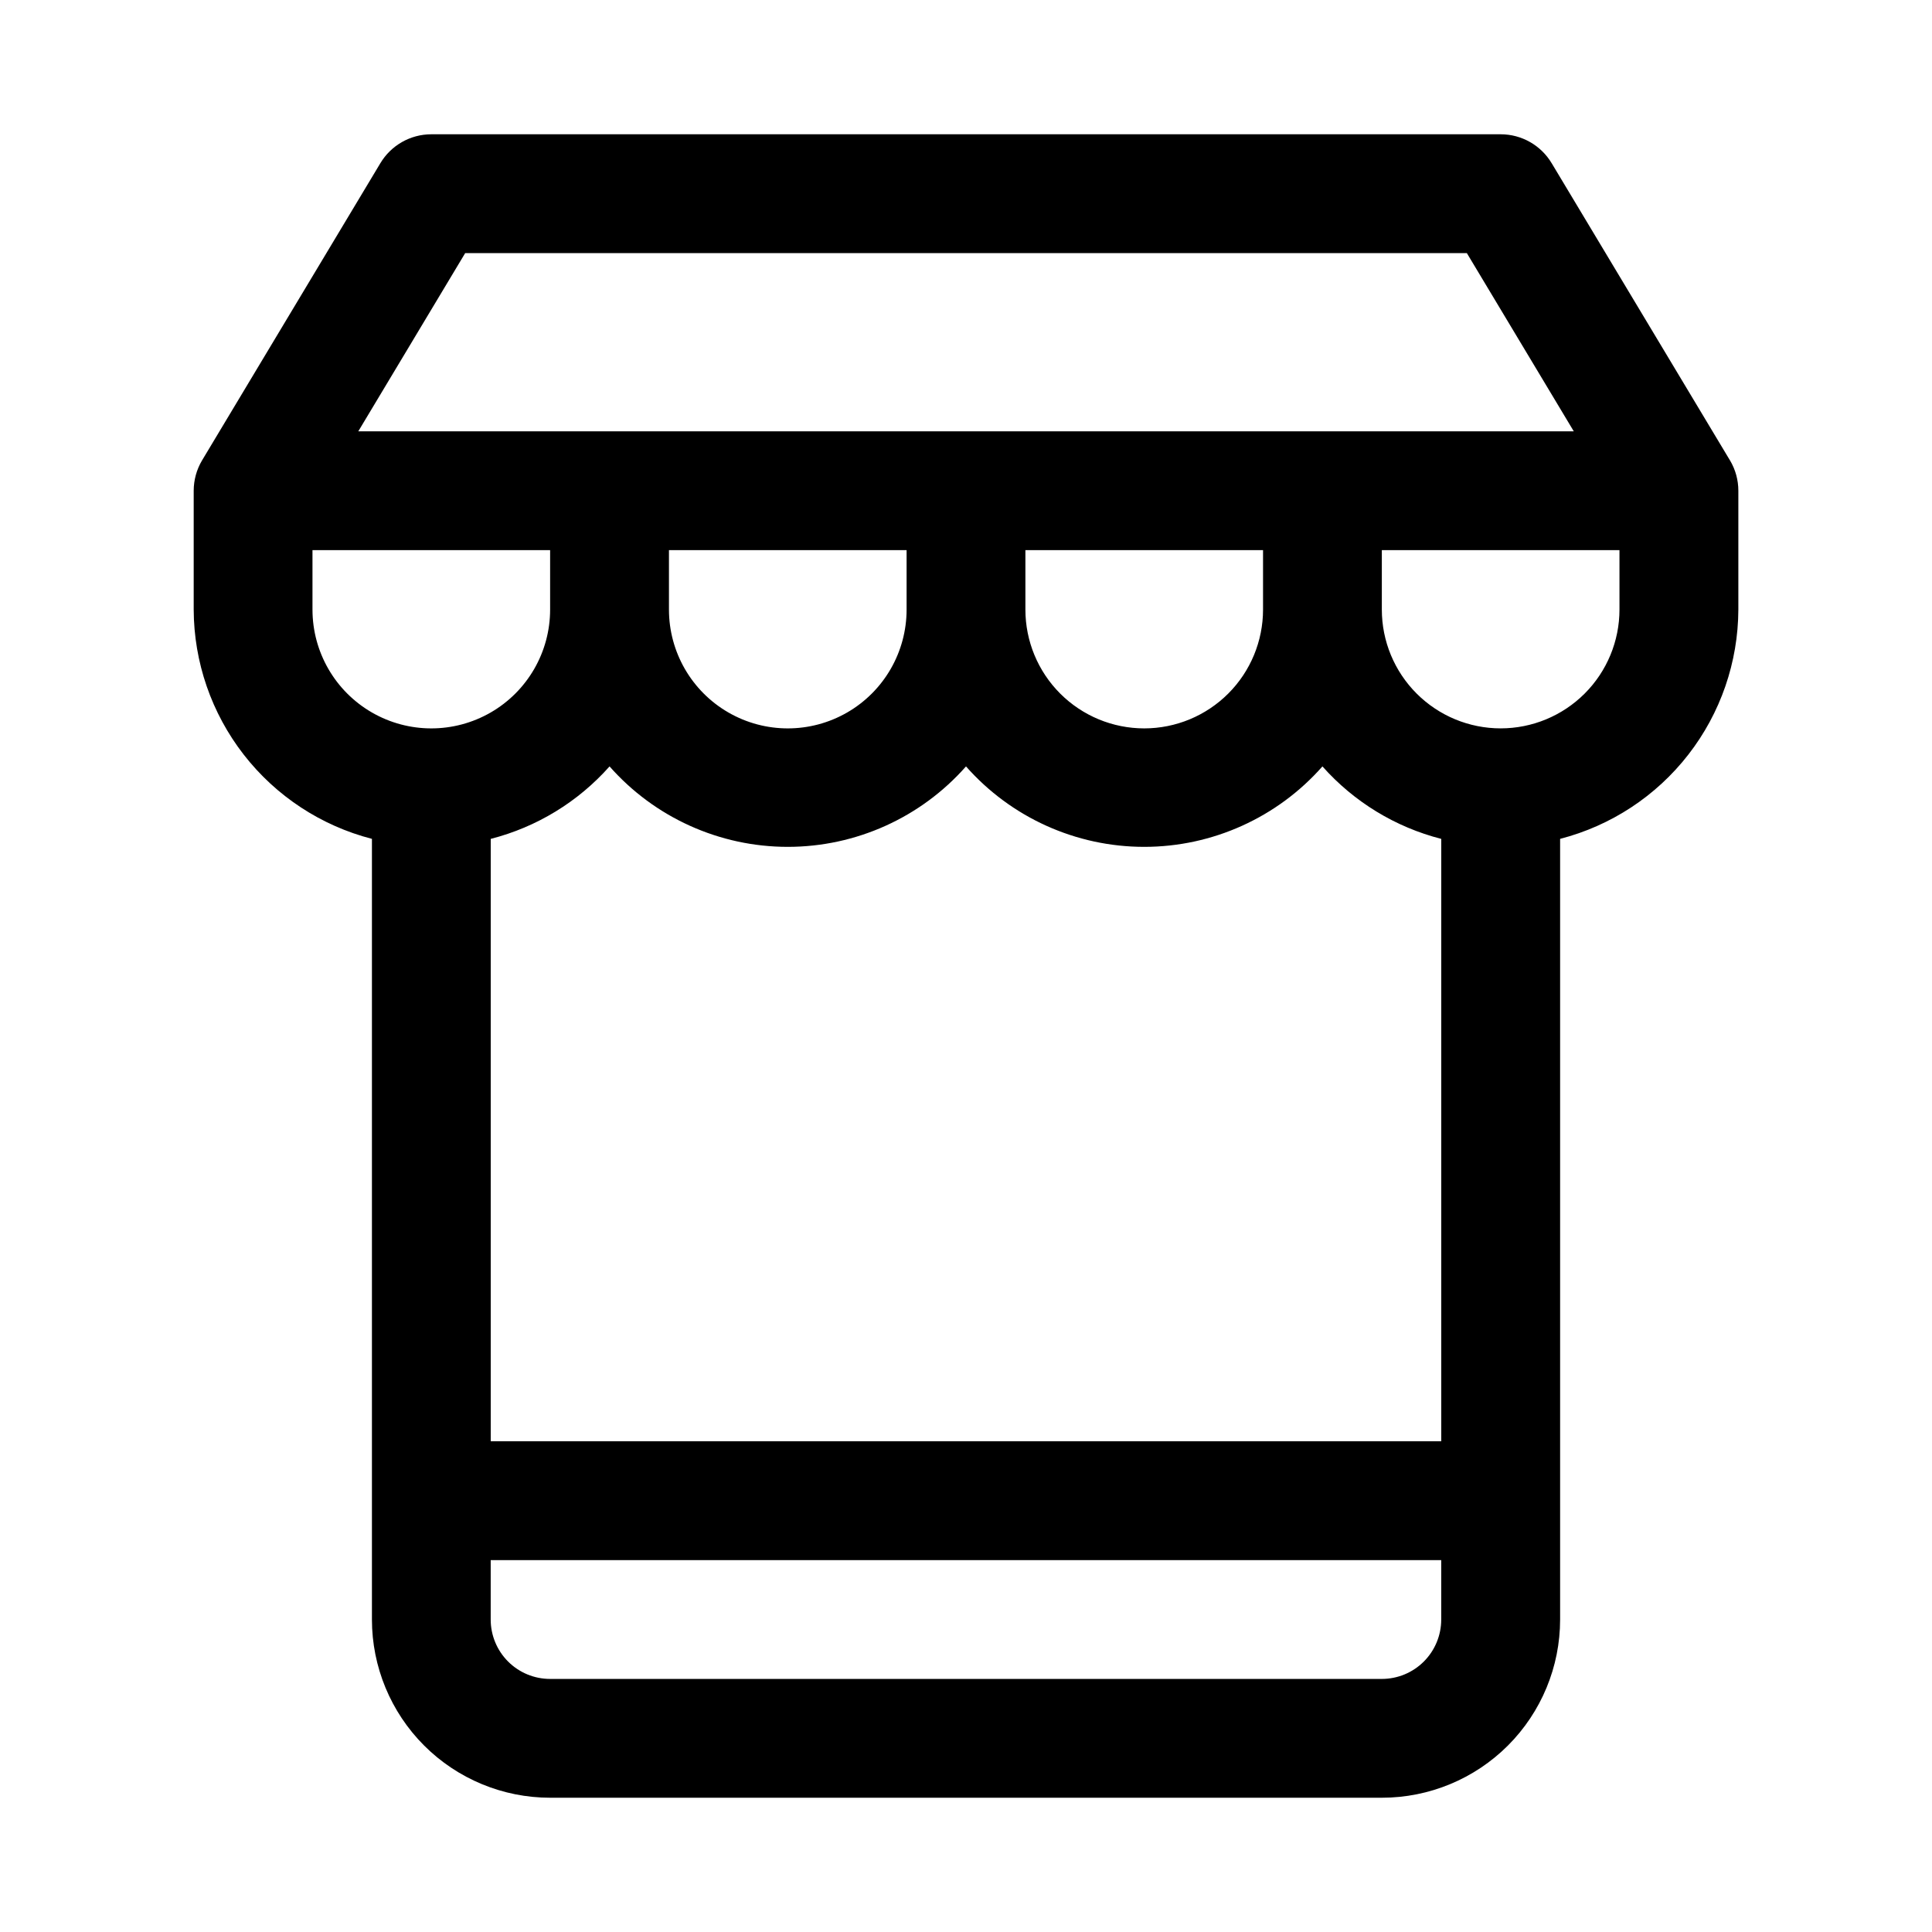 <?xml version="1.0" encoding="UTF-8"?>
<!-- Uploaded to: ICON Repo, www.svgrepo.com, Generator: ICON Repo Mixer Tools -->
<svg fill="#000000" width="800px" height="800px" version="1.1" viewBox="144 144 512 512" xmlns="http://www.w3.org/2000/svg">
 <path d="m602.47 266.02-47.23-78.719h-0.004c-2.836-4.781-7.981-7.715-13.539-7.715h-283.39c-5.559 0-10.703 2.934-13.539 7.715l-47.23 78.719c-1.441 2.43-2.203 5.203-2.207 8.031v31.488c0.047 13.926 4.707 27.445 13.254 38.441 8.547 10.996 20.496 18.848 33.98 22.328v206.88c0 12.527 4.977 24.539 13.832 33.398 8.859 8.855 20.871 13.832 33.398 13.832h220.42c12.527 0 24.539-4.977 33.398-13.832 8.855-8.859 13.832-20.871 13.832-33.398v-206.88c13.484-3.481 25.438-11.332 33.98-22.328 8.547-10.996 13.207-24.516 13.254-38.441v-31.488c0-2.828-0.762-5.602-2.203-8.031zm-335.19-54.945h265.45l28.34 47.23h-322.12zm38.258 136.03c11.953 13.555 29.156 21.32 47.23 21.32s35.277-7.766 47.234-21.32c11.953 13.555 29.156 21.32 47.23 21.32s35.277-7.766 47.23-21.32c8.348 9.402 19.312 16.094 31.488 19.207v159.64h-251.9v-159.64c12.176-3.113 23.145-9.805 31.488-19.207zm15.742-57.309h62.977v15.746c0 11.25-6 21.645-15.742 27.27-9.742 5.625-21.746 5.625-31.488 0-9.742-5.625-15.746-16.02-15.746-27.27zm125.95 47.23v0.004c-8.352 0-16.359-3.32-22.266-9.223-5.906-5.906-9.223-13.914-9.223-22.266v-15.746h62.977v15.746c0 8.352-3.316 16.359-9.223 22.266-5.906 5.902-13.914 9.223-22.266 9.223zm-220.42-31.484v-15.746h62.977v15.746c0 11.25-6 21.645-15.742 27.27s-21.746 5.625-31.488 0c-9.742-5.625-15.746-16.02-15.746-27.27zm283.39 283.39h-220.42c-4.176 0-8.18-1.656-11.133-4.609s-4.609-6.957-4.609-11.133v-15.746h251.9v15.746c0 4.176-1.656 8.18-4.609 11.133s-6.957 4.609-11.133 4.609zm31.488-251.91v0.004c-8.352 0-16.359-3.32-22.266-9.223-5.906-5.906-9.223-13.914-9.223-22.266v-15.746h62.977v15.746c0 8.352-3.316 16.359-9.223 22.266-5.906 5.902-13.914 9.223-22.266 9.223z"/>
</svg>